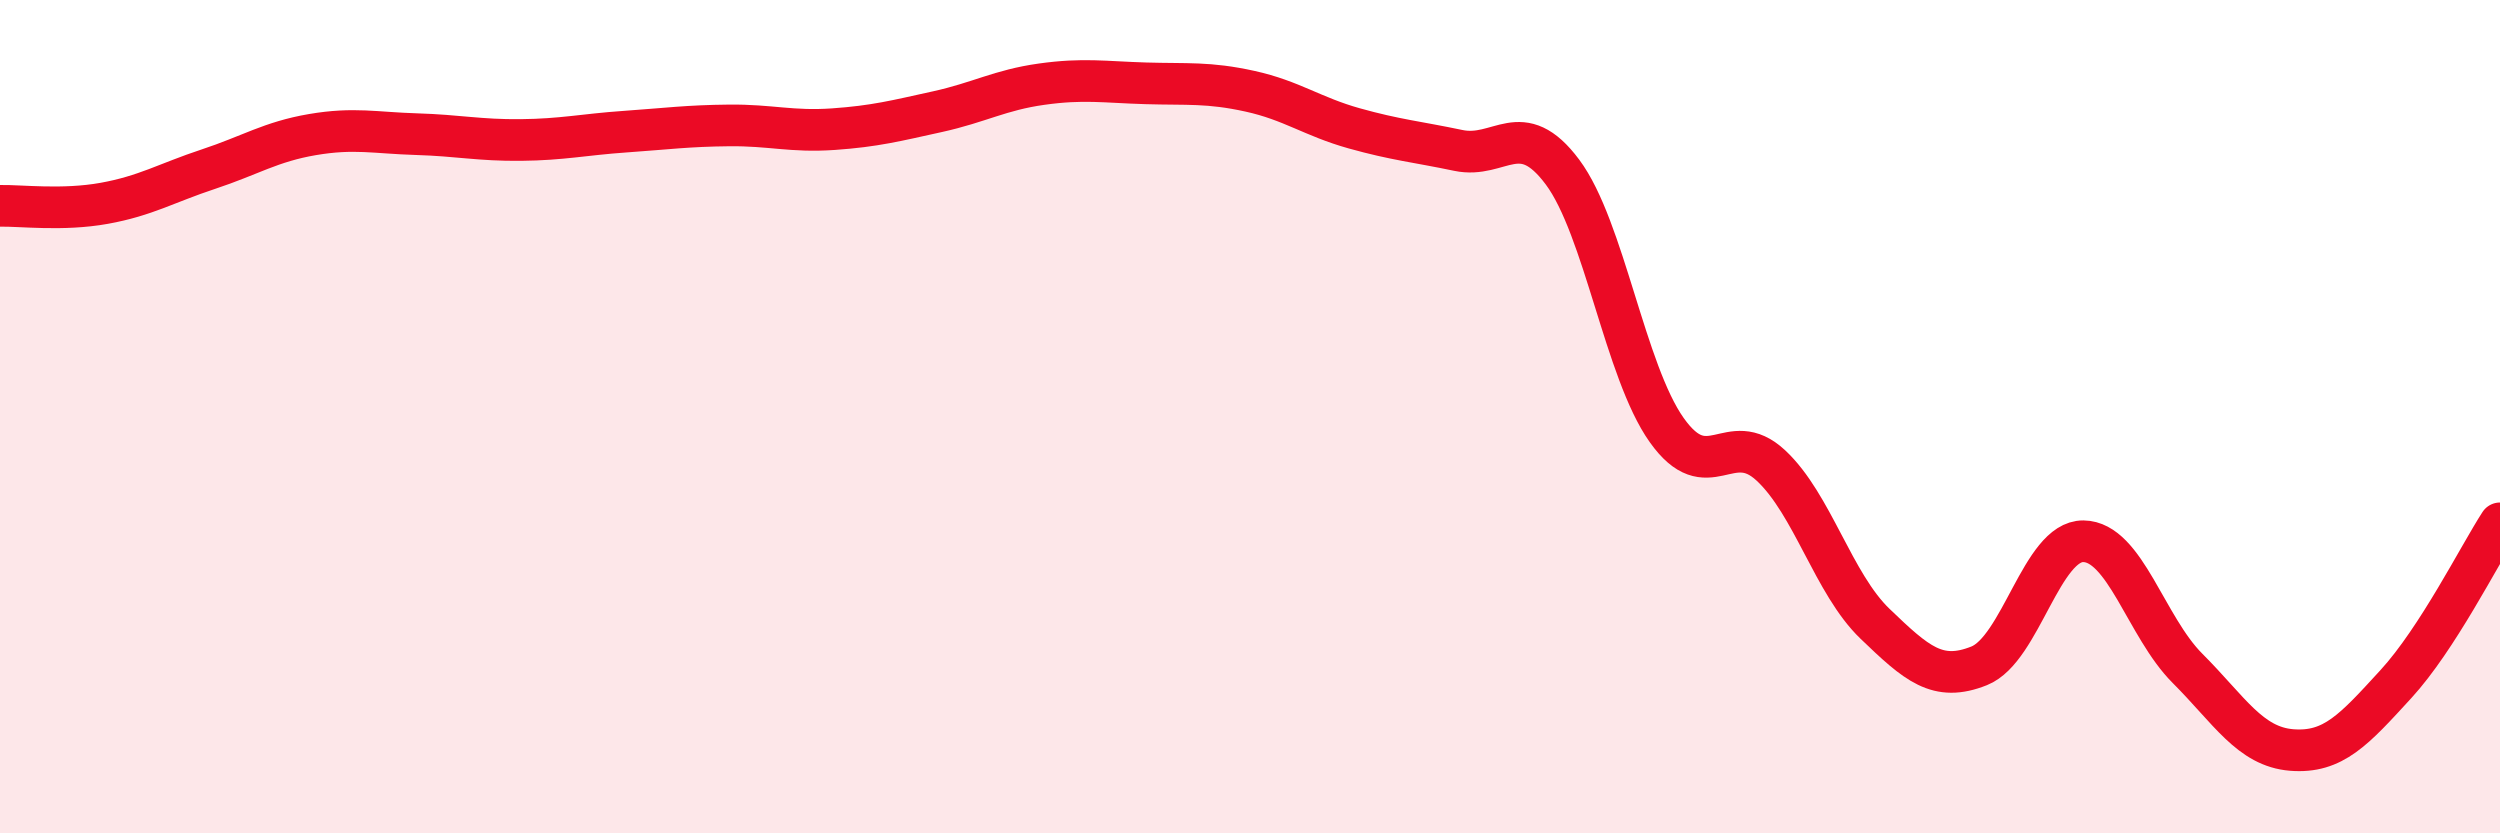 
    <svg width="60" height="20" viewBox="0 0 60 20" xmlns="http://www.w3.org/2000/svg">
      <path
        d="M 0,4.94 C 0.5,4.93 1.5,5.06 2.5,4.88 C 3.5,4.7 4,4.39 5,4.06 C 6,3.73 6.5,3.4 7.5,3.23 C 8.5,3.06 9,3.19 10,3.22 C 11,3.25 11.5,3.37 12.5,3.36 C 13.5,3.35 14,3.23 15,3.16 C 16,3.09 16.5,3.02 17.5,3.01 C 18.5,3 19,3.17 20,3.1 C 21,3.03 21.5,2.9 22.5,2.68 C 23.5,2.46 24,2.16 25,2.02 C 26,1.88 26.5,1.97 27.5,2 C 28.5,2.03 29,1.97 30,2.19 C 31,2.41 31.5,2.8 32.5,3.08 C 33.5,3.36 34,3.4 35,3.61 C 36,3.82 36.5,2.79 37.5,4.13 C 38.5,5.47 39,8.91 40,10.32 C 41,11.73 41.5,10.24 42.5,11.17 C 43.5,12.1 44,14.01 45,14.97 C 46,15.93 46.5,16.38 47.5,15.98 C 48.5,15.58 49,12.98 50,12.99 C 51,13 51.5,15.04 52.5,16.04 C 53.5,17.04 54,17.92 55,18 C 56,18.08 56.5,17.51 57.5,16.42 C 58.5,15.33 59.5,13.33 60,12.56L60 20L0 20Z"
        fill="#EB0A25"
        opacity="0.1"
        stroke-linecap="round"
        stroke-linejoin="round"
      />
      <path
        d="M 0,4.94 C 0.5,4.93 1.5,5.06 2.5,4.88 C 3.5,4.7 4,4.39 5,4.06 C 6,3.73 6.5,3.4 7.5,3.23 C 8.5,3.06 9,3.19 10,3.22 C 11,3.25 11.5,3.37 12.5,3.36 C 13.5,3.35 14,3.23 15,3.16 C 16,3.09 16.5,3.02 17.5,3.01 C 18.5,3 19,3.17 20,3.1 C 21,3.03 21.5,2.9 22.5,2.68 C 23.5,2.46 24,2.16 25,2.02 C 26,1.88 26.5,1.97 27.5,2 C 28.5,2.03 29,1.97 30,2.19 C 31,2.41 31.5,2.8 32.5,3.08 C 33.5,3.36 34,3.4 35,3.61 C 36,3.82 36.5,2.79 37.5,4.13 C 38.5,5.47 39,8.91 40,10.32 C 41,11.73 41.5,10.24 42.5,11.17 C 43.5,12.1 44,14.01 45,14.97 C 46,15.93 46.5,16.38 47.5,15.98 C 48.5,15.58 49,12.98 50,12.99 C 51,13 51.5,15.04 52.5,16.04 C 53.5,17.04 54,17.92 55,18 C 56,18.08 56.5,17.51 57.5,16.42 C 58.5,15.33 59.5,13.33 60,12.56"
        stroke="#EB0A25"
        stroke-width="1"
        fill="none"
        stroke-linecap="round"
        stroke-linejoin="round"
      />
    </svg>
  
